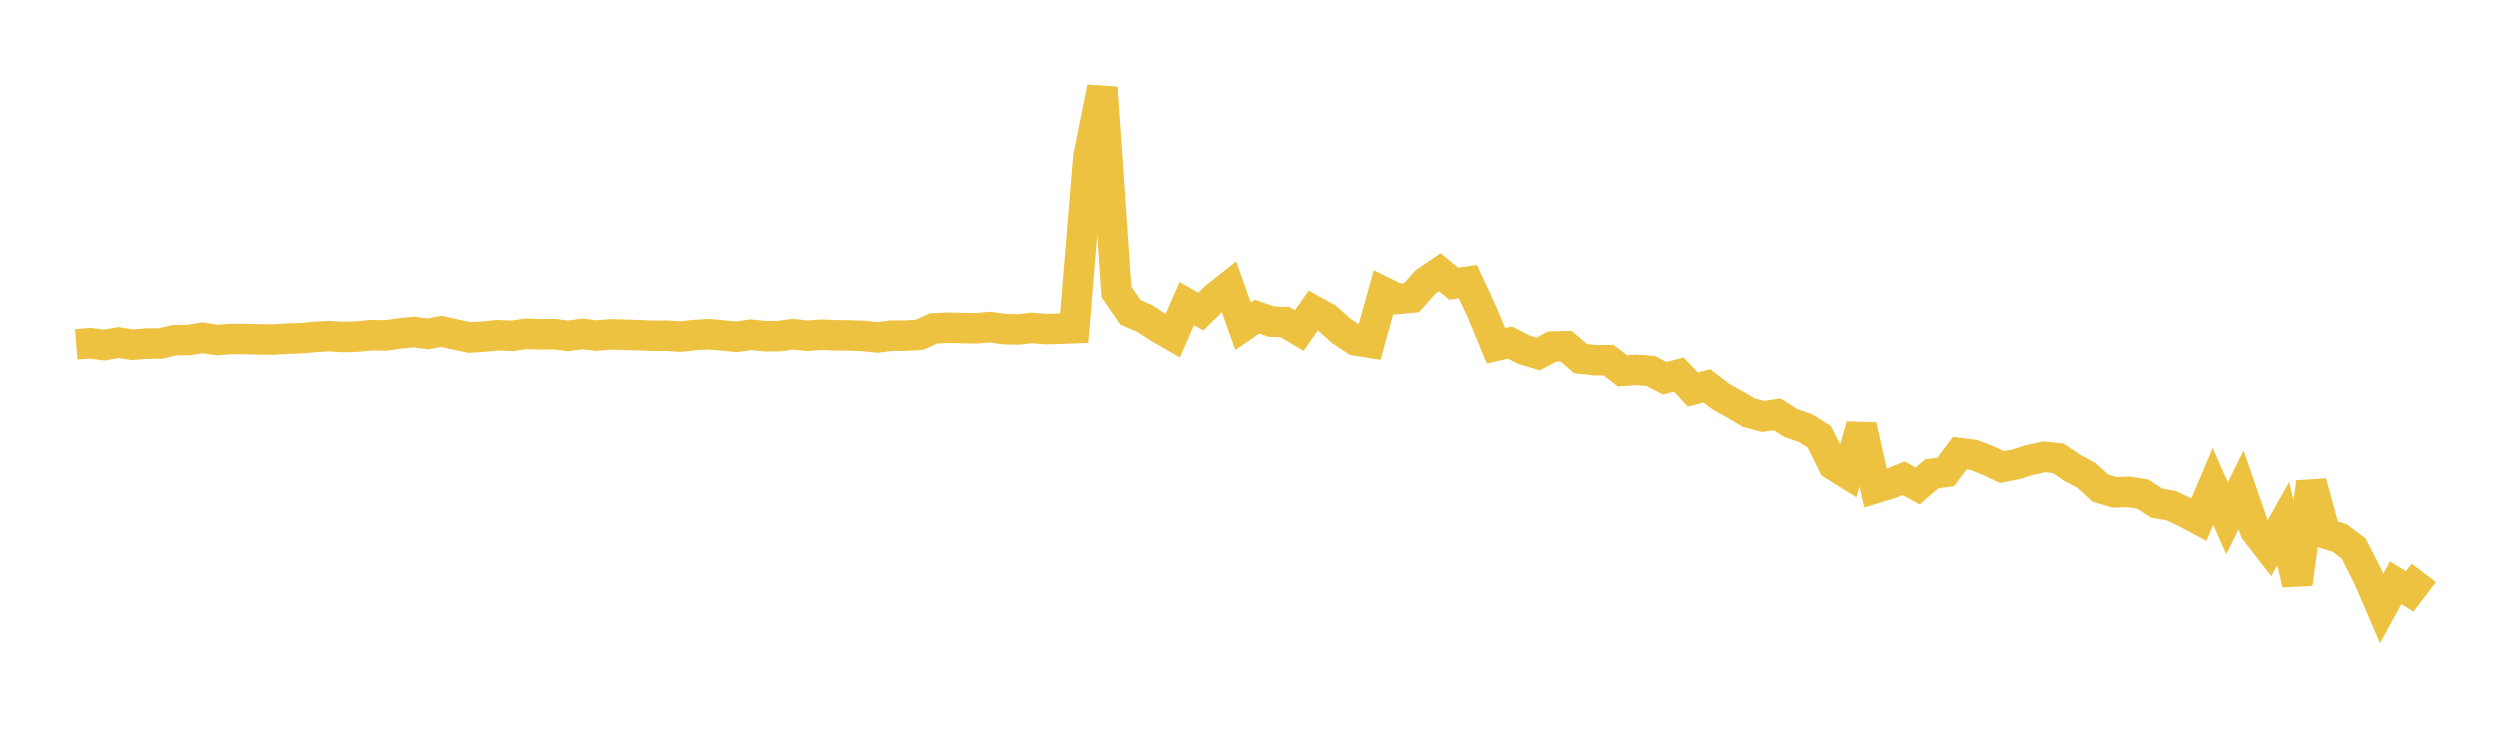 <svg width="164" height="48" xmlns="http://www.w3.org/2000/svg" xmlns:xlink="http://www.w3.org/1999/xlink"><path fill="none" stroke="rgb(237,194,64)" stroke-width="2" d="M5,22.59L5.922,22.515L6.844,22.64L7.766,22.472L8.689,22.618L9.611,22.541L10.533,22.535L11.455,22.317L12.377,22.304L13.299,22.162L14.222,22.309L15.144,22.24L16.066,22.242L16.988,22.264L17.91,22.274L18.832,22.219L19.754,22.188L20.677,22.106L21.599,22.05L22.521,22.109L23.443,22.083L24.365,21.988L25.287,22.009L26.21,21.878L27.132,21.781L28.054,21.906L28.976,21.737L29.898,21.952L30.82,22.143L31.743,22.081L32.665,21.993L33.587,22.034L34.509,21.899L35.431,21.932L36.353,21.92L37.275,22.037L38.198,21.906L39.12,22.016L40.042,21.937L40.964,21.962L41.886,21.989L42.808,22.027L43.731,22.029L44.653,22.081L45.575,21.979L46.497,21.927L47.419,22.009L48.341,22.095L49.263,21.959L50.186,22.056L51.108,22.051L52.03,21.92L52.952,22.03L53.874,21.96L54.796,21.998L55.719,22.007L56.641,22.042L57.563,22.137L58.485,22.021L59.407,22.021L60.329,21.964L61.251,21.543L62.174,21.502L63.096,21.52L64.018,21.54L64.94,21.458L65.862,21.592L66.784,21.614L67.707,21.515L68.629,21.591L69.551,21.568L70.473,21.531L71.395,10.326L72.317,5.746L73.24,19.158L74.162,20.494L75.084,20.897L76.006,21.496L76.928,22.026L77.85,19.921L78.772,20.438L79.695,19.531L80.617,18.801L81.539,21.403L82.461,20.774L83.383,21.101L84.305,21.136L85.228,21.686L86.15,20.375L87.072,20.887L87.994,21.715L88.916,22.328L89.838,22.478L90.76,19.163L91.683,19.616L92.605,19.528L93.527,18.491L94.449,17.864L95.371,18.616L96.293,18.483L97.216,20.461L98.138,22.687L99.06,22.477L99.982,22.95L100.904,23.224L101.826,22.734L102.749,22.718L103.671,23.519L104.593,23.629L105.515,23.628L106.437,24.328L107.359,24.263L108.281,24.335L109.204,24.813L110.126,24.569L111.048,25.55L111.97,25.309L112.892,26.017L113.814,26.527L114.737,27.073L115.659,27.315L116.581,27.179L117.503,27.761L118.425,28.072L119.347,28.647L120.269,30.499L121.192,31.073L122.114,27.914L123.036,32.017L123.958,31.74L124.88,31.371L125.802,31.876L126.725,31.079L127.647,30.957L128.569,29.721L129.491,29.841L130.413,30.201L131.335,30.636L132.257,30.453L133.18,30.167L134.102,29.967L135.024,30.058L135.946,30.685L136.868,31.177L137.79,32.02L138.713,32.294L139.635,32.261L140.557,32.407L141.479,33.005L142.401,33.161L143.323,33.591L144.246,34.083L145.168,31.908L146.09,33.999L147.012,32.134L147.934,34.8L148.856,35.988L149.778,34.345L150.701,38.3L151.623,31.636L152.545,35.001L153.467,35.283L154.389,35.969L155.311,37.767L156.234,39.913L157.156,38.226L158.078,38.792L159,37.579"></path></svg>